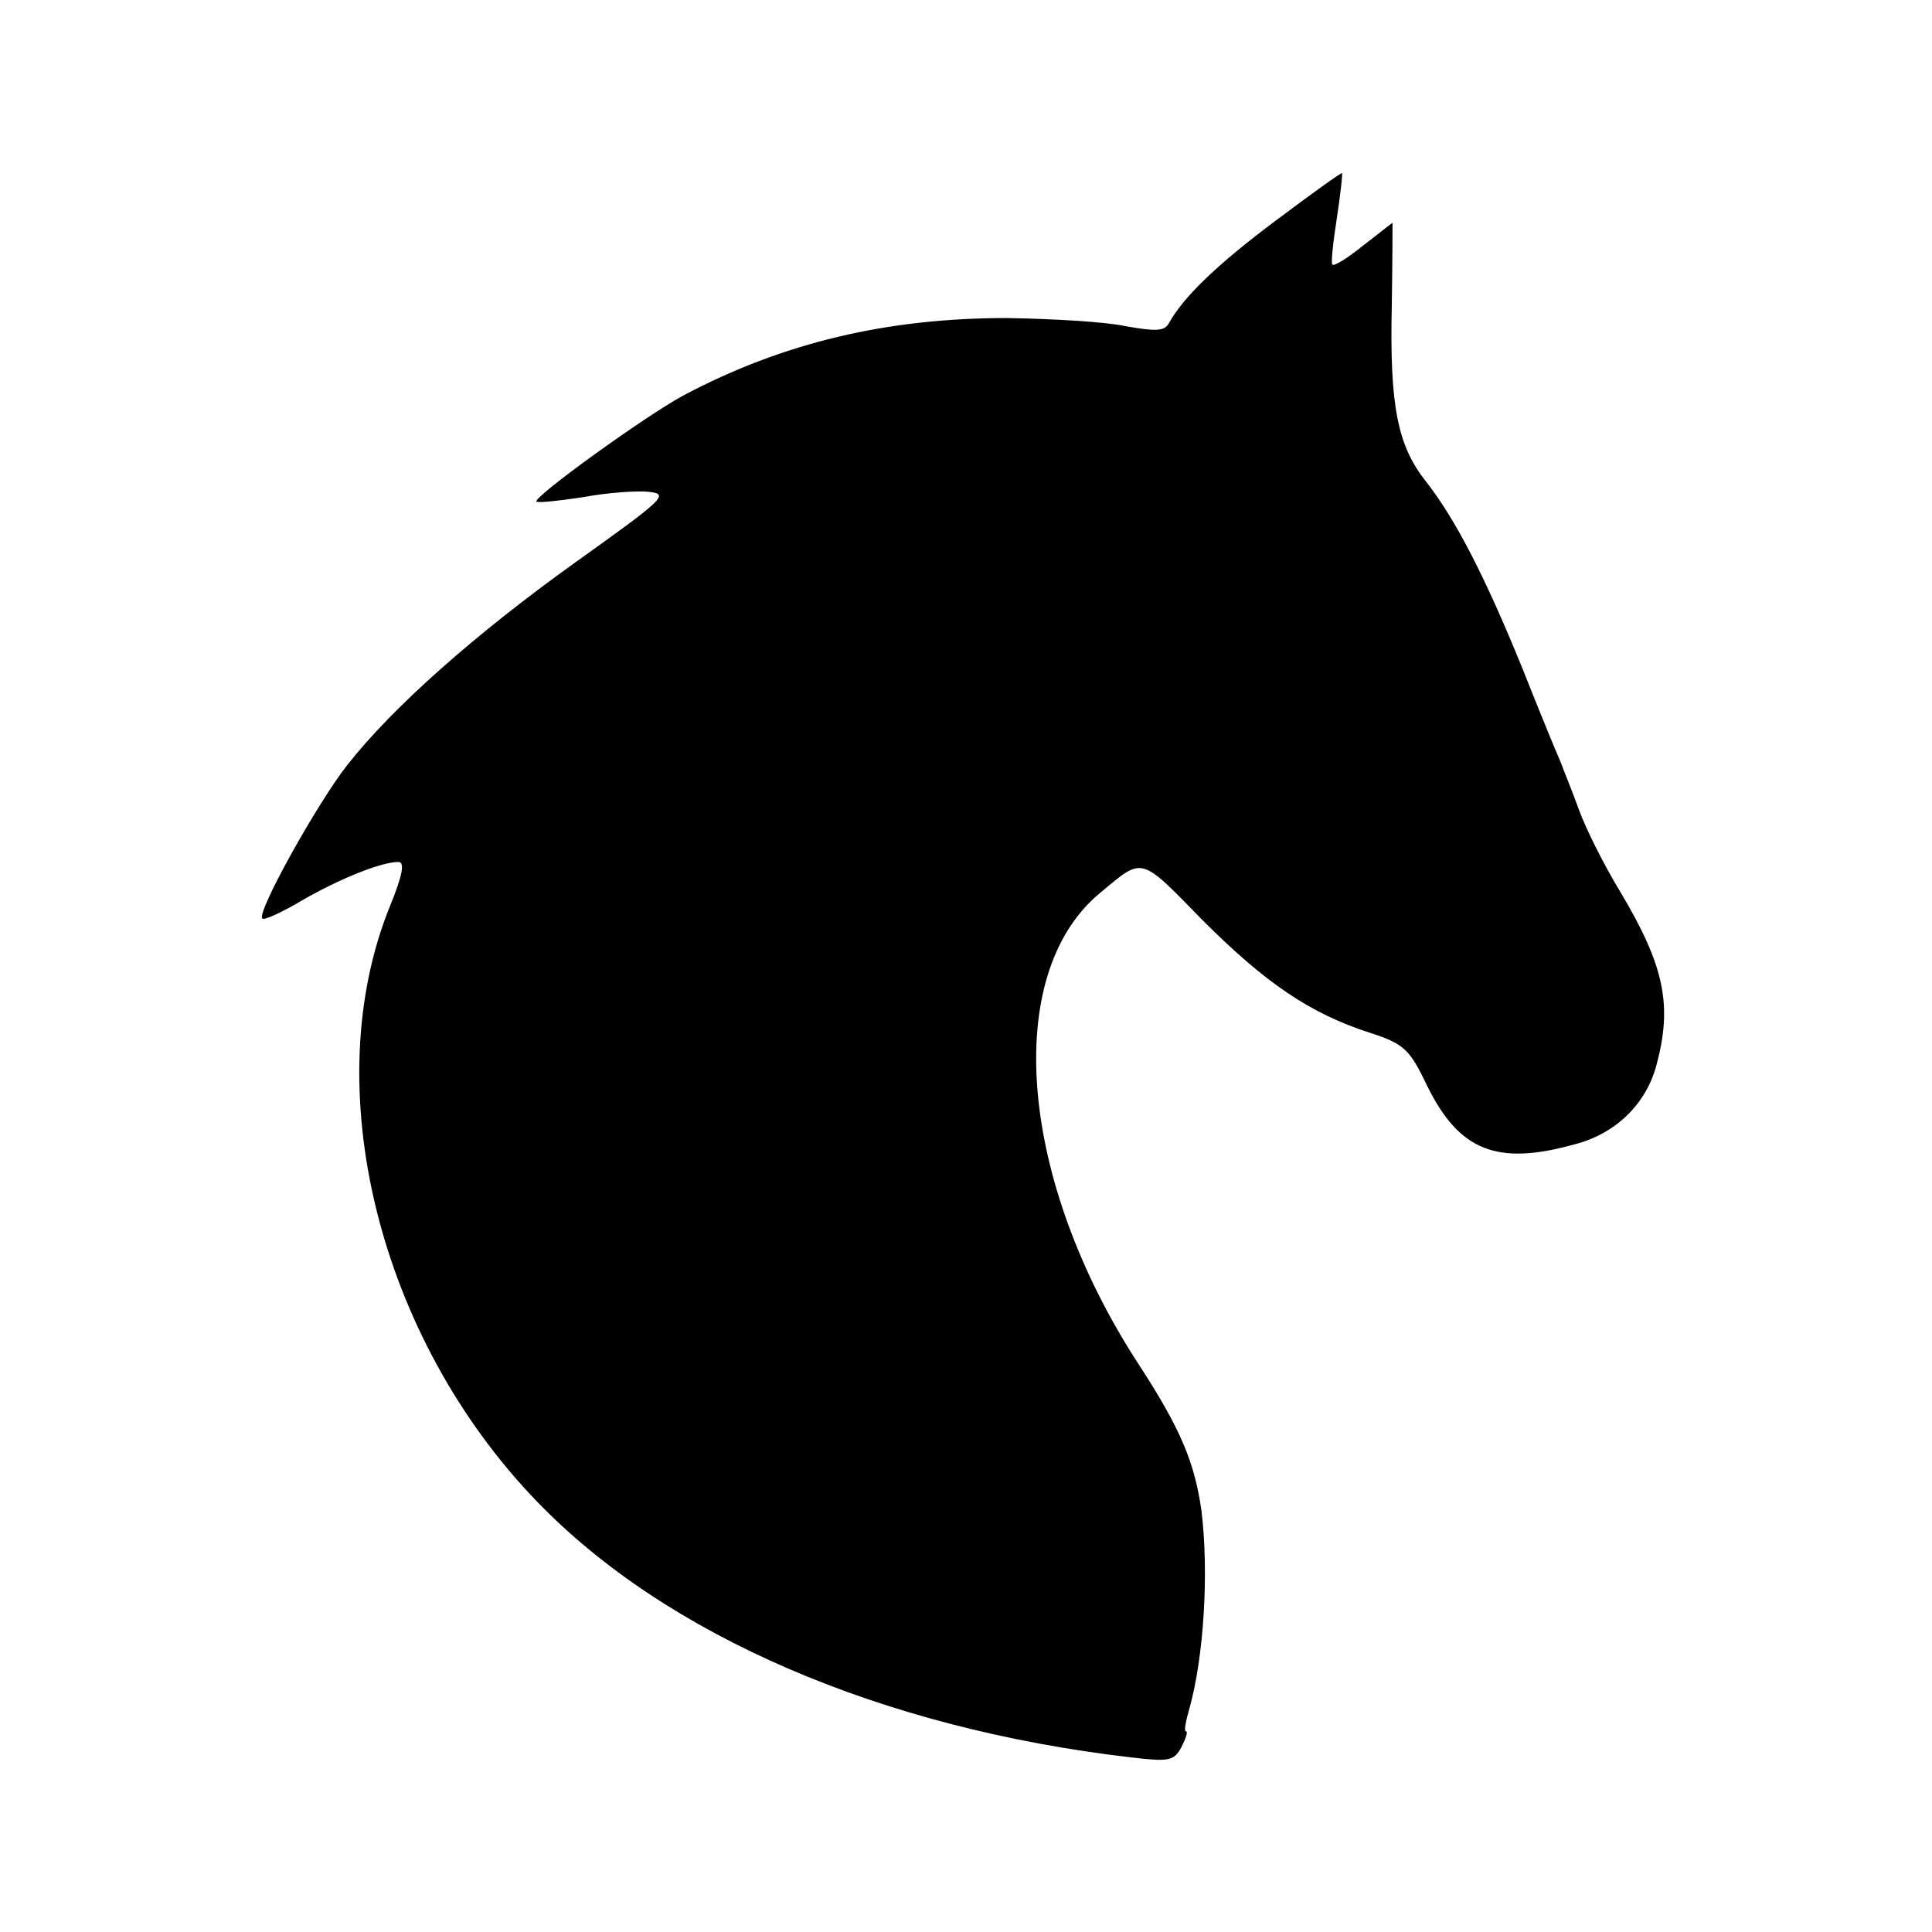 <?xml version="1.0" standalone="no"?>
<!DOCTYPE svg PUBLIC "-//W3C//DTD SVG 20010904//EN"
 "http://www.w3.org/TR/2001/REC-SVG-20010904/DTD/svg10.dtd">
<svg version="1.0" xmlns="http://www.w3.org/2000/svg"
 width="260pt" height="260pt" viewBox="0 0 260 260"
 preserveAspectRatio="xMidYMid meet">
<g transform="translate(0,260) scale(0.1,-0.1)"
fill="#000000" stroke="none">
<path d="M1718 2304 c-79 -59 -125 -103 -145 -139 -6 -11 -18 -11 -58 -4 -27
6 -99 10 -160 11 -161 0 -301 -33 -435 -104 -52 -28 -204 -138 -198 -143 2 -2
30 1 63 6 32 6 73 9 89 7 27 -3 19 -10 -100 -95 -134 -96 -246 -195 -307 -273
-40 -51 -122 -198 -114 -206 2 -3 26 8 53 24 50 29 107 52 130 52 9 0 6 -17
-11 -59 -99 -243 -16 -580 197 -801 174 -181 464 -306 800 -345 51 -6 58 -5
68 14 6 12 9 21 6 21 -3 0 0 15 5 32 19 69 26 180 16 264 -9 65 -28 111 -84
197 -162 248 -185 525 -53 635 59 49 53 51 138 -36 85 -85 145 -126 226 -152
46 -15 53 -22 77 -72 43 -87 94 -107 198 -78 55 14 96 54 110 106 22 81 11
134 -48 233 -22 36 -47 86 -56 111 -9 25 -21 54 -25 65 -5 11 -28 67 -51 125
-50 123 -90 201 -130 252 -38 48 -49 101 -46 236 1 61 1 112 1 112 -1 0 -18
-14 -39 -30 -21 -17 -40 -29 -42 -26 -2 2 1 30 6 62 5 33 8 60 7 61 -1 1 -40
-27 -88 -63z"/>
</g>
</svg>
